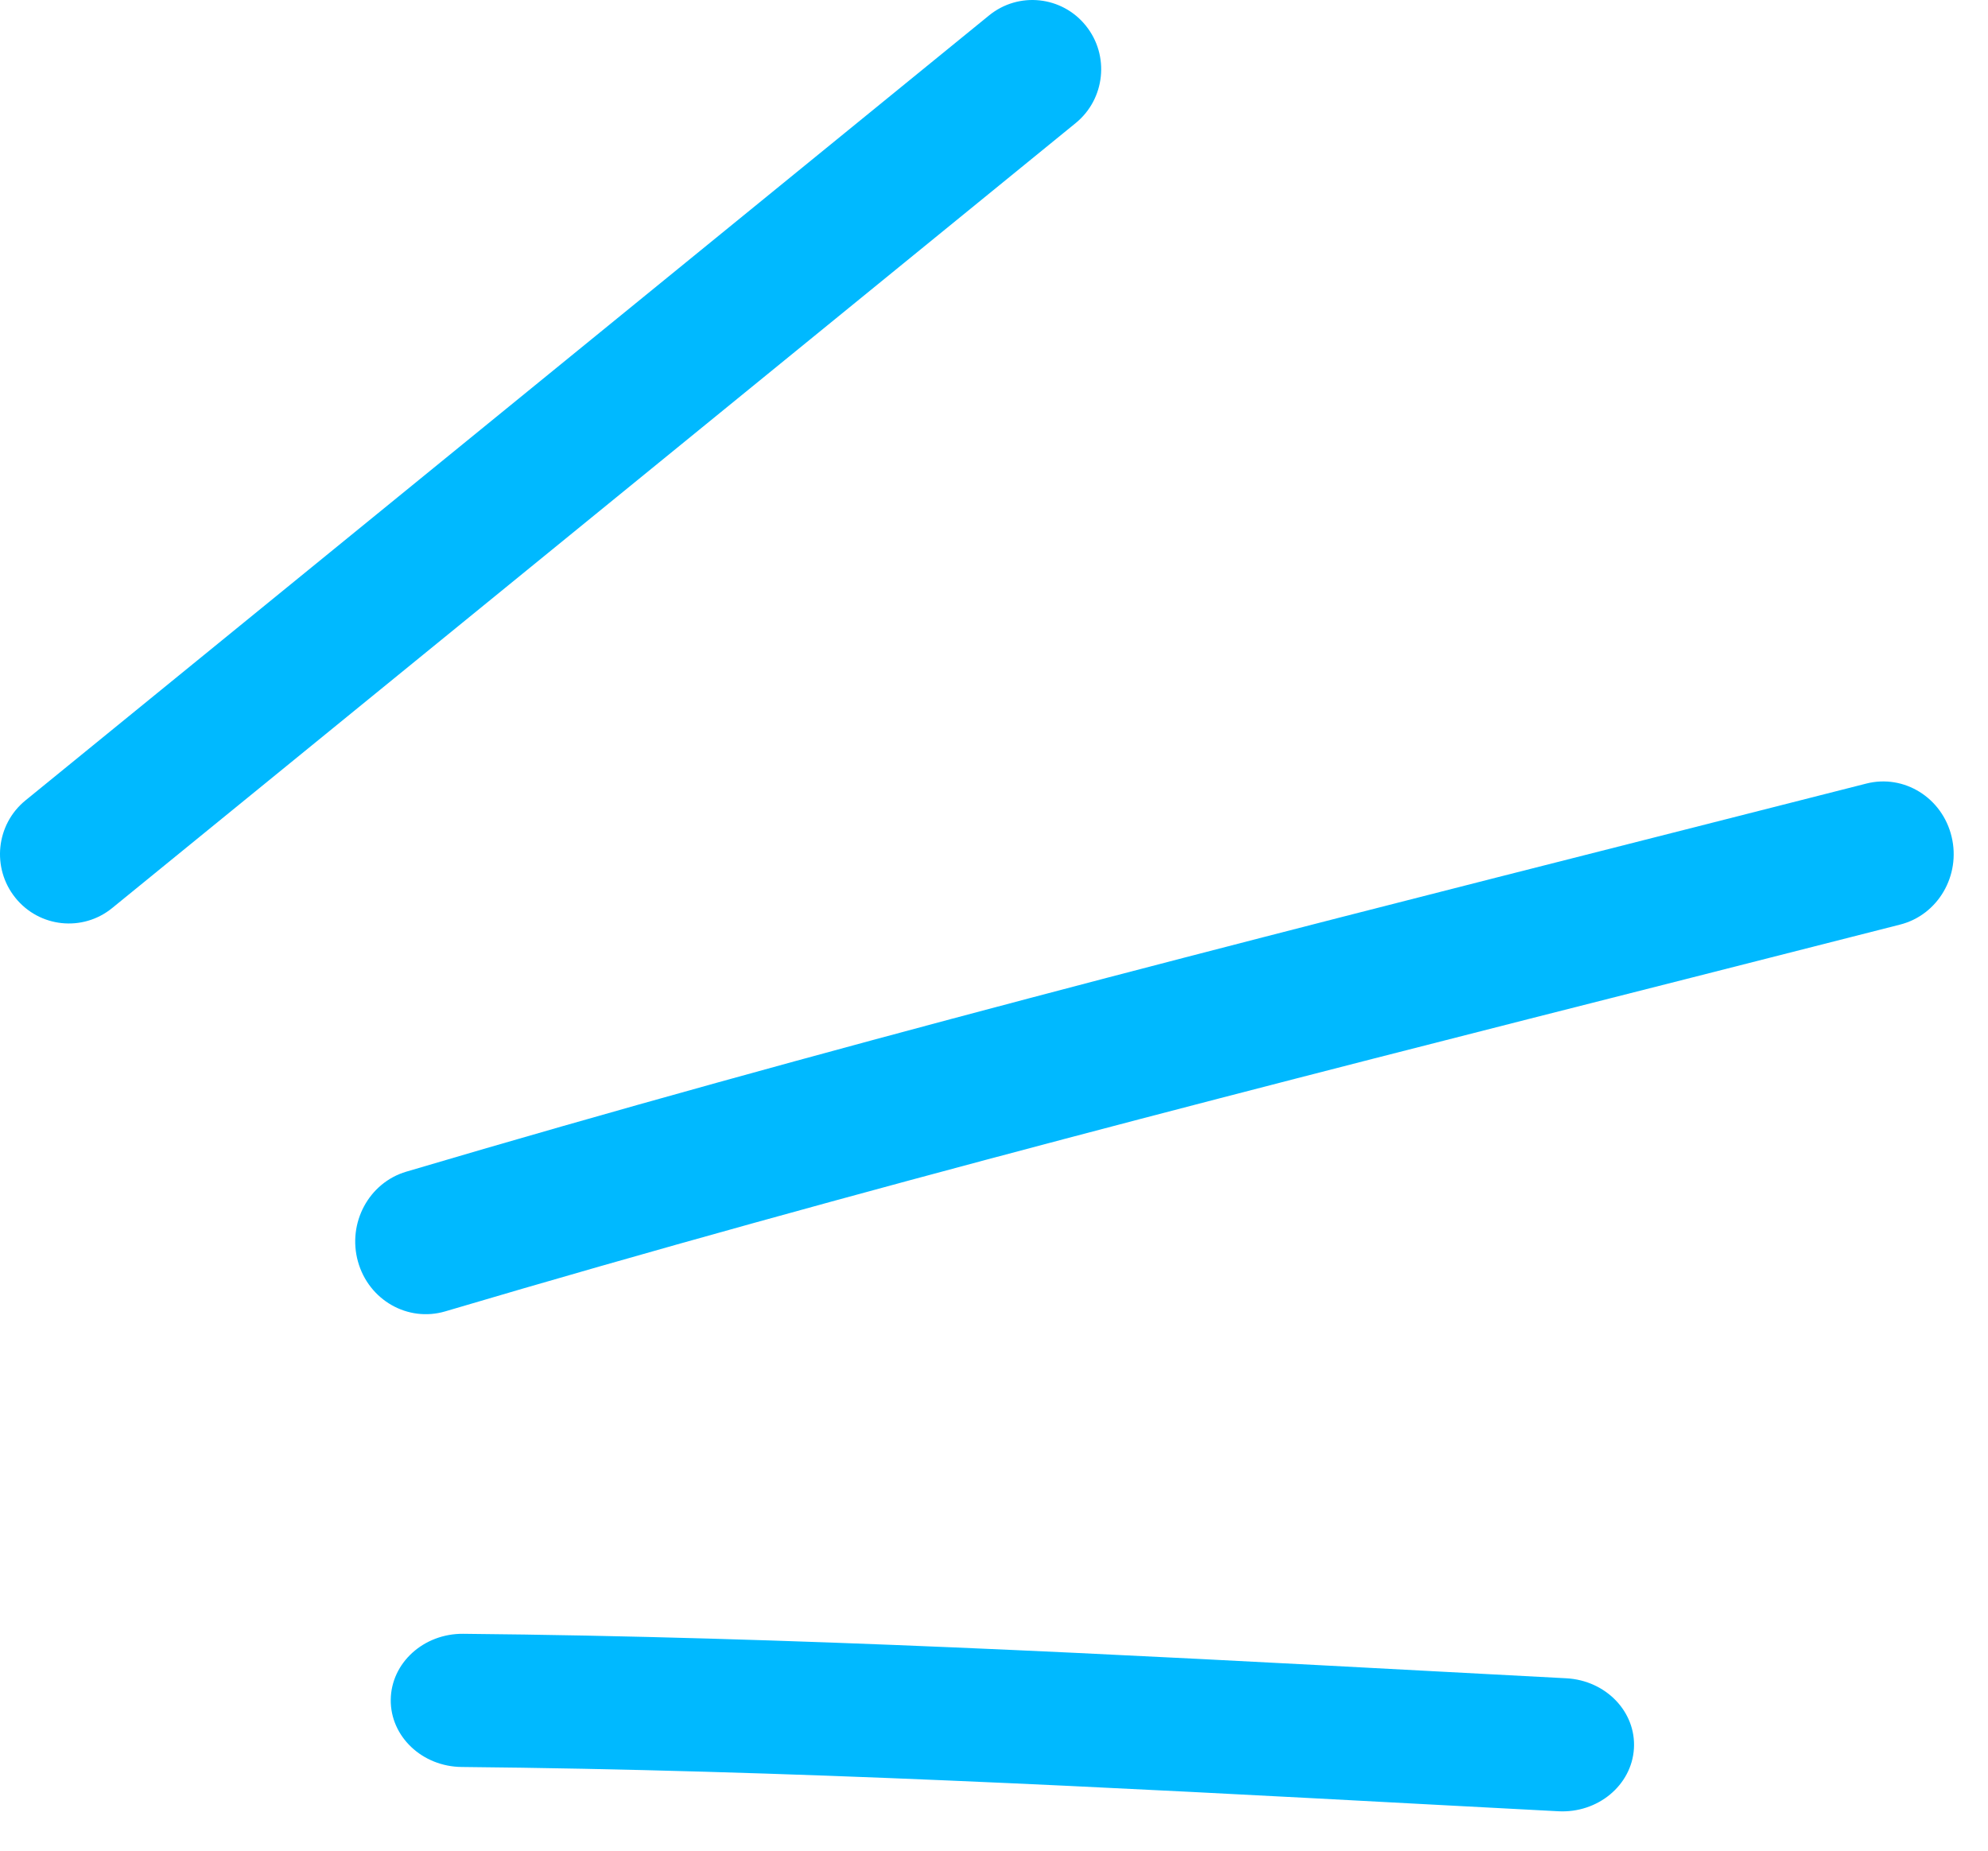 <svg width="29" height="27" viewBox="0 0 29 27" fill="none" xmlns="http://www.w3.org/2000/svg">
<path fill-rule="evenodd" clip-rule="evenodd" d="M5.7 24.798C5.706 24.261 6.179 23.831 6.757 23.836C11.537 23.881 16.297 24.136 21.04 24.389C21.643 24.421 22.247 24.453 22.849 24.485C23.427 24.516 23.868 24.975 23.835 25.51C23.802 26.046 23.308 26.456 22.731 26.425C22.126 26.393 21.523 26.361 20.919 26.329C16.171 26.075 11.462 25.824 6.736 25.779C6.158 25.774 5.694 25.334 5.7 24.798Z" fill="#00B9FF"/>
<path fill-rule="evenodd" clip-rule="evenodd" d="M28.469 12.206C28.606 12.774 28.27 13.349 27.718 13.489C26.677 13.755 25.637 14.019 24.598 14.283C18.524 15.824 12.479 17.359 6.495 19.132C5.949 19.293 5.379 18.968 5.222 18.406C5.065 17.843 5.38 17.256 5.926 17.094C11.952 15.309 18.04 13.764 24.112 12.223C25.15 11.959 26.187 11.696 27.224 11.432C27.775 11.291 28.333 11.638 28.469 12.206Z" fill="#00B9FF"/>
<path fill-rule="evenodd" clip-rule="evenodd" d="M15.84 0.375C16.189 0.808 16.122 1.445 15.691 1.796L1.636 13.248C1.205 13.599 0.573 13.532 0.224 13.098C-0.125 12.664 -0.059 12.028 0.372 11.677L14.428 0.225C14.859 -0.126 15.491 -0.059 15.84 0.375Z" fill="#00B9FF"/>
</svg>
